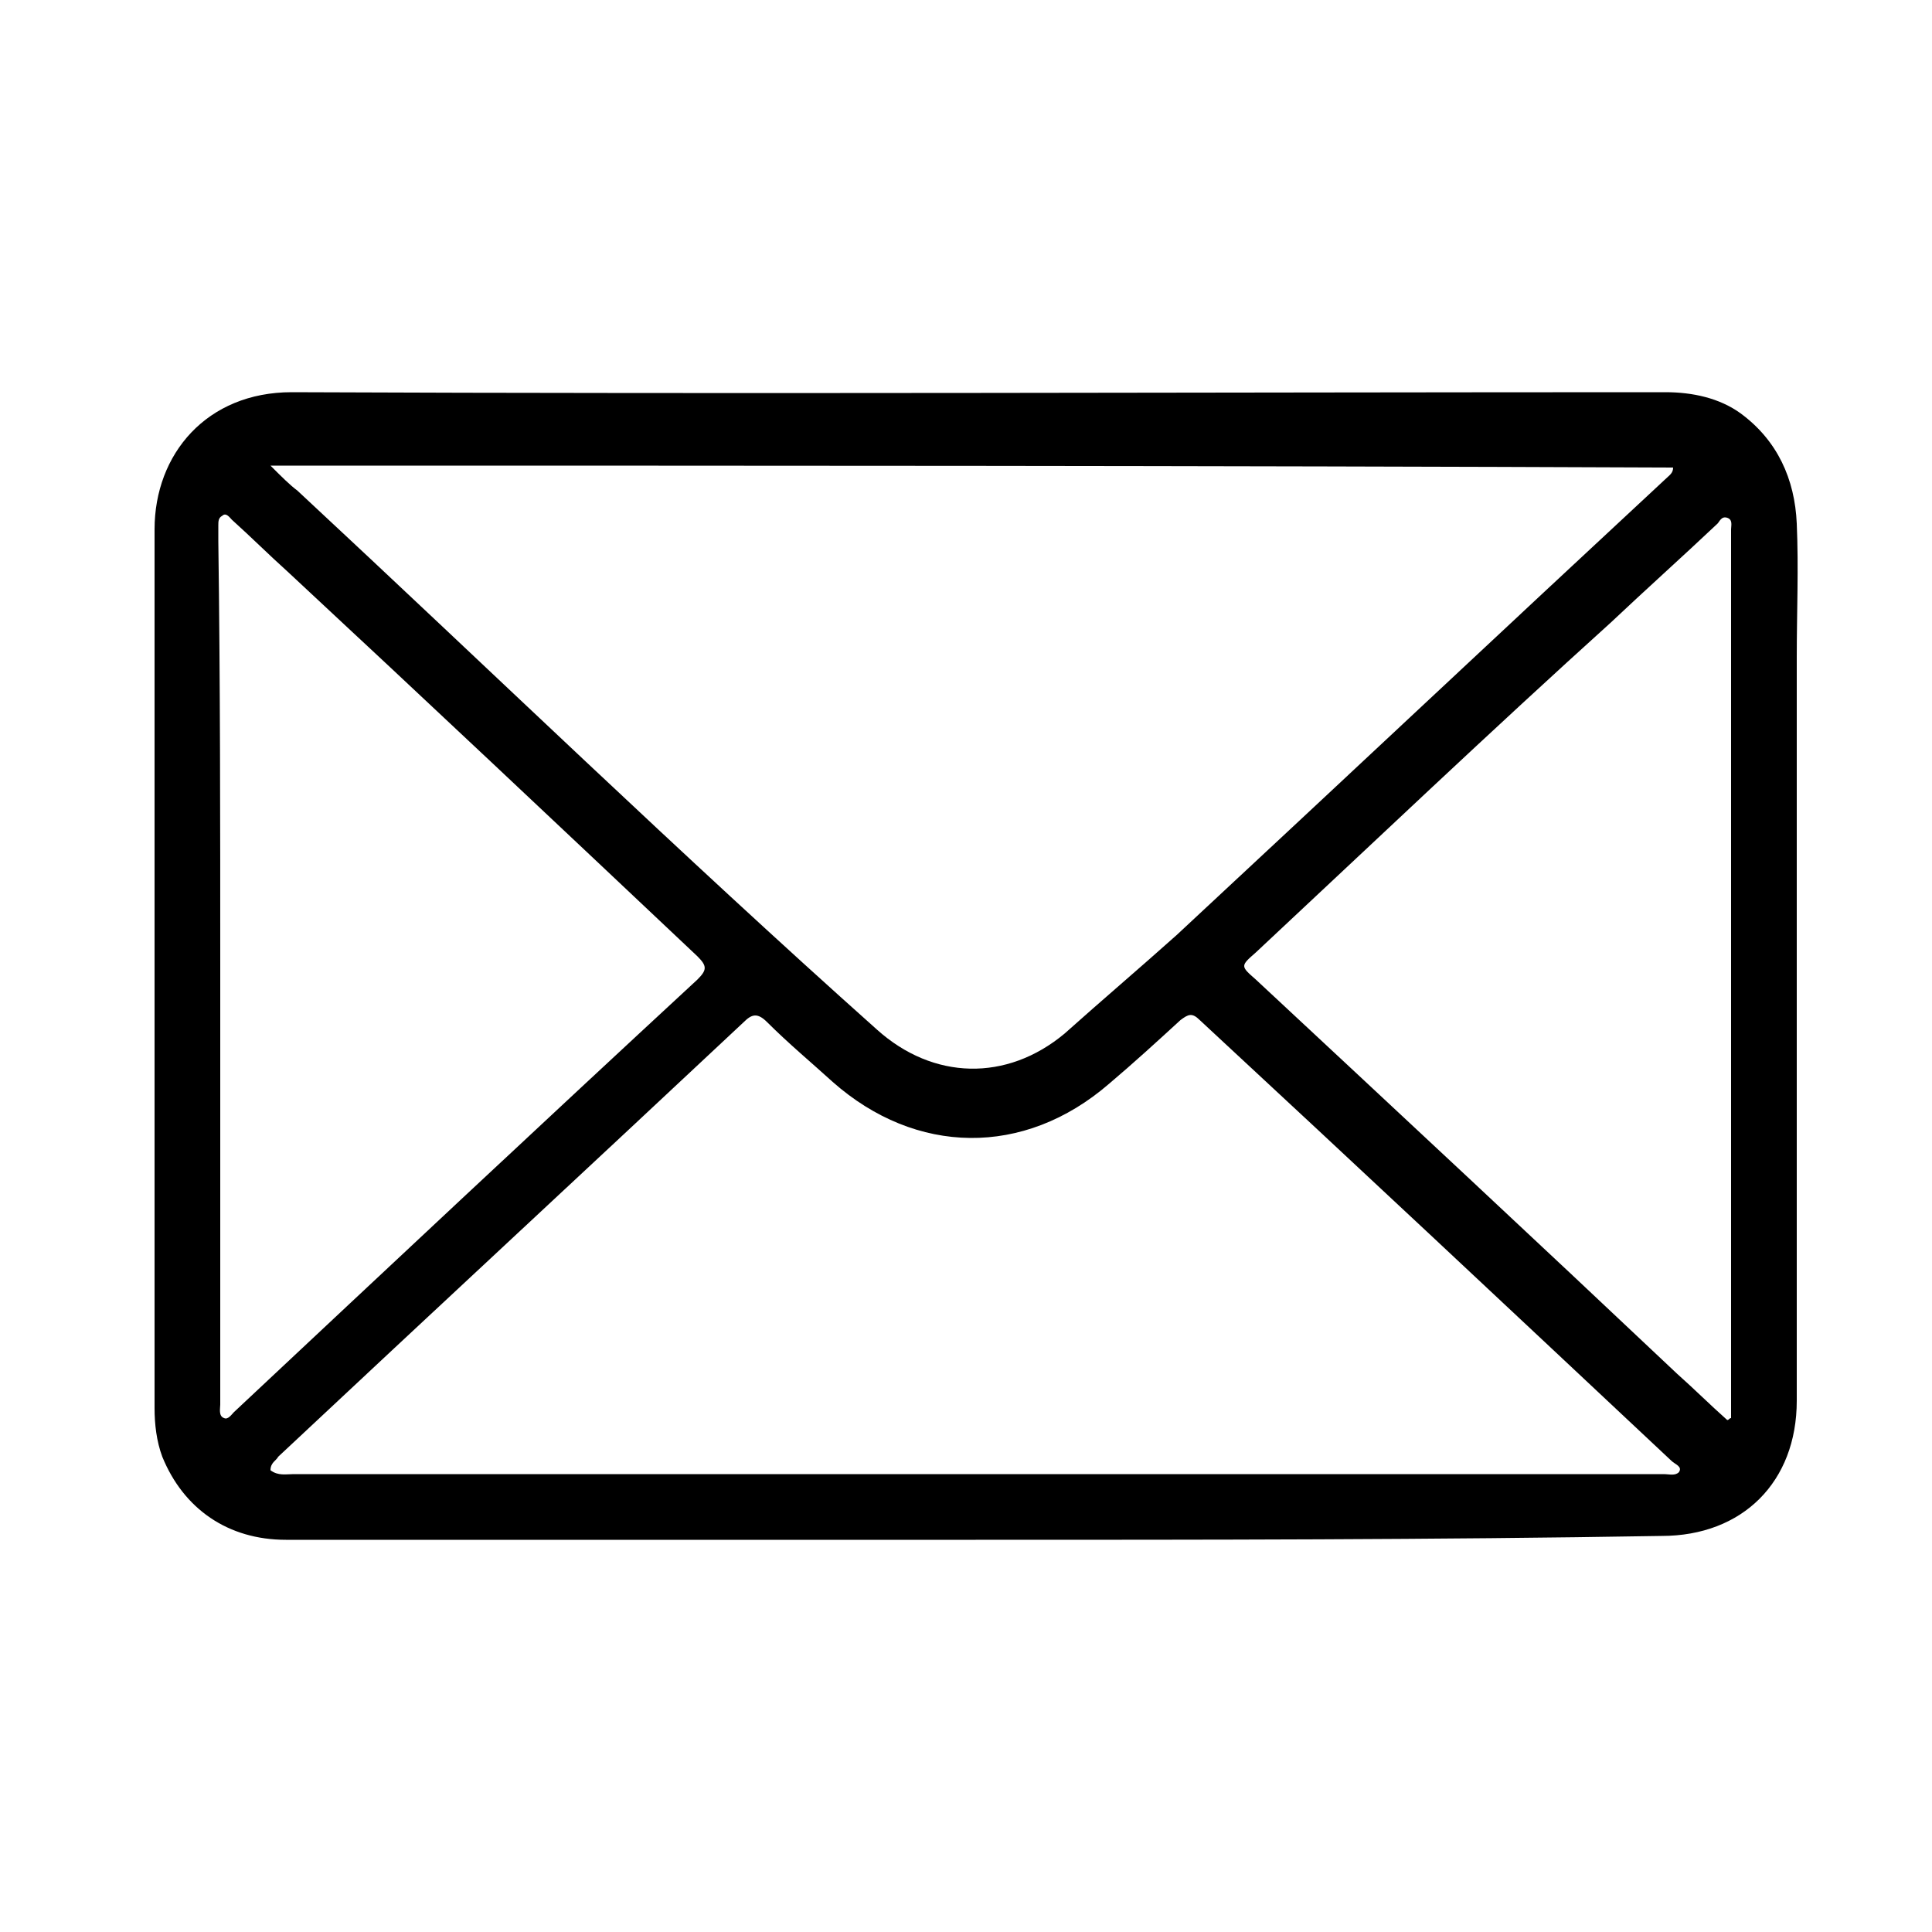 <svg xml:space="preserve" style="enable-background:new 0 0 100 100;" viewBox="0 0 100 100" y="0px" x="0px" xmlns:xlink="http://www.w3.org/1999/xlink" xmlns="http://www.w3.org/2000/svg" id="Capa_1" version="1.1">
<g>
	<path d="M50.5,79.7c-11.9,0-23.8,0-35.7,0c-3,0-5.3-1.6-6.4-4.3C8.1,74.6,8,73.7,8,72.9c0-15.2,0-30.3,0-45.5
		c0-3.9,2.7-7.1,7.1-7.1c23.7,0.1,47.4,0,71.1,0c1.4,0,2.8,0.3,3.9,1.1c1.9,1.4,2.8,3.4,2.9,5.7c0.1,2.3,0,4.6,0,6.9
		c0,12.8,0,25.7,0,38.5c0,4.2-2.8,7-7,7C74.2,79.7,62.3,79.7,50.5,79.7z M14,24.1c0.6,0.6,1,1,1.4,1.3c10,9.3,19.8,18.8,30,27.9
		c2.9,2.6,6.7,2.7,9.7,0.2c1.9-1.7,3.9-3.4,5.8-5.1c8.5-7.9,16.9-15.8,25.3-23.6c0.2-0.2,0.4-0.3,0.4-0.6
		C62.5,24.1,38.4,24.1,14,24.1z M14,76.1c0.4,0.3,0.8,0.2,1.2,0.2c15.7,0,31.4,0,47.2,0c7.9,0,15.8,0,23.7,0c0.3,0,0.6,0.1,0.8-0.1
		c0.2-0.3-0.2-0.4-0.4-0.6c-8.1-7.6-16.2-15.2-24.4-22.8c-0.4-0.4-0.6-0.3-1,0c-1.2,1.1-2.4,2.2-3.7,3.3c-4.4,3.8-10,3.7-14.3-0.1
		c-1.1-1-2.3-2-3.4-3.1c-0.5-0.5-0.8-0.4-1.2,0c-8,7.5-16.1,15-24.1,22.5C14.3,75.6,14,75.7,14,76.1z M89.4,73.5
		c0.1,0,0.1-0.1,0.2-0.1c0-0.3,0-0.5,0-0.8c0-14.6,0-29.2,0-43.8c0-0.5,0-1,0-1.4c0-0.2,0.1-0.5-0.2-0.6c-0.3-0.1-0.4,0.2-0.5,0.3
		c-1.8,1.7-3.7,3.4-5.5,5.1C77.2,37.8,71.1,43.6,65,49.3c-0.8,0.7-0.8,0.7,0,1.4c7.3,6.8,14.6,13.6,21.8,20.4
		C87.7,71.9,88.5,72.7,89.4,73.5z M11.4,50c0,7.6,0,15.1,0,22.7c0,0.2-0.1,0.6,0.2,0.7c0.2,0.1,0.4-0.2,0.5-0.3c8-7.5,16-15,24-22.4
		c0.5-0.5,0.5-0.7,0-1.2C29,42.8,22,36.2,14.9,29.6c-1-0.9-1.9-1.8-2.9-2.7c-0.1-0.1-0.3-0.4-0.5-0.2c-0.2,0.1-0.2,0.3-0.2,0.5
		c0,0.3,0,0.5,0,0.8C11.4,35.3,11.4,42.6,11.4,50z"></path>
</g>
</svg>
